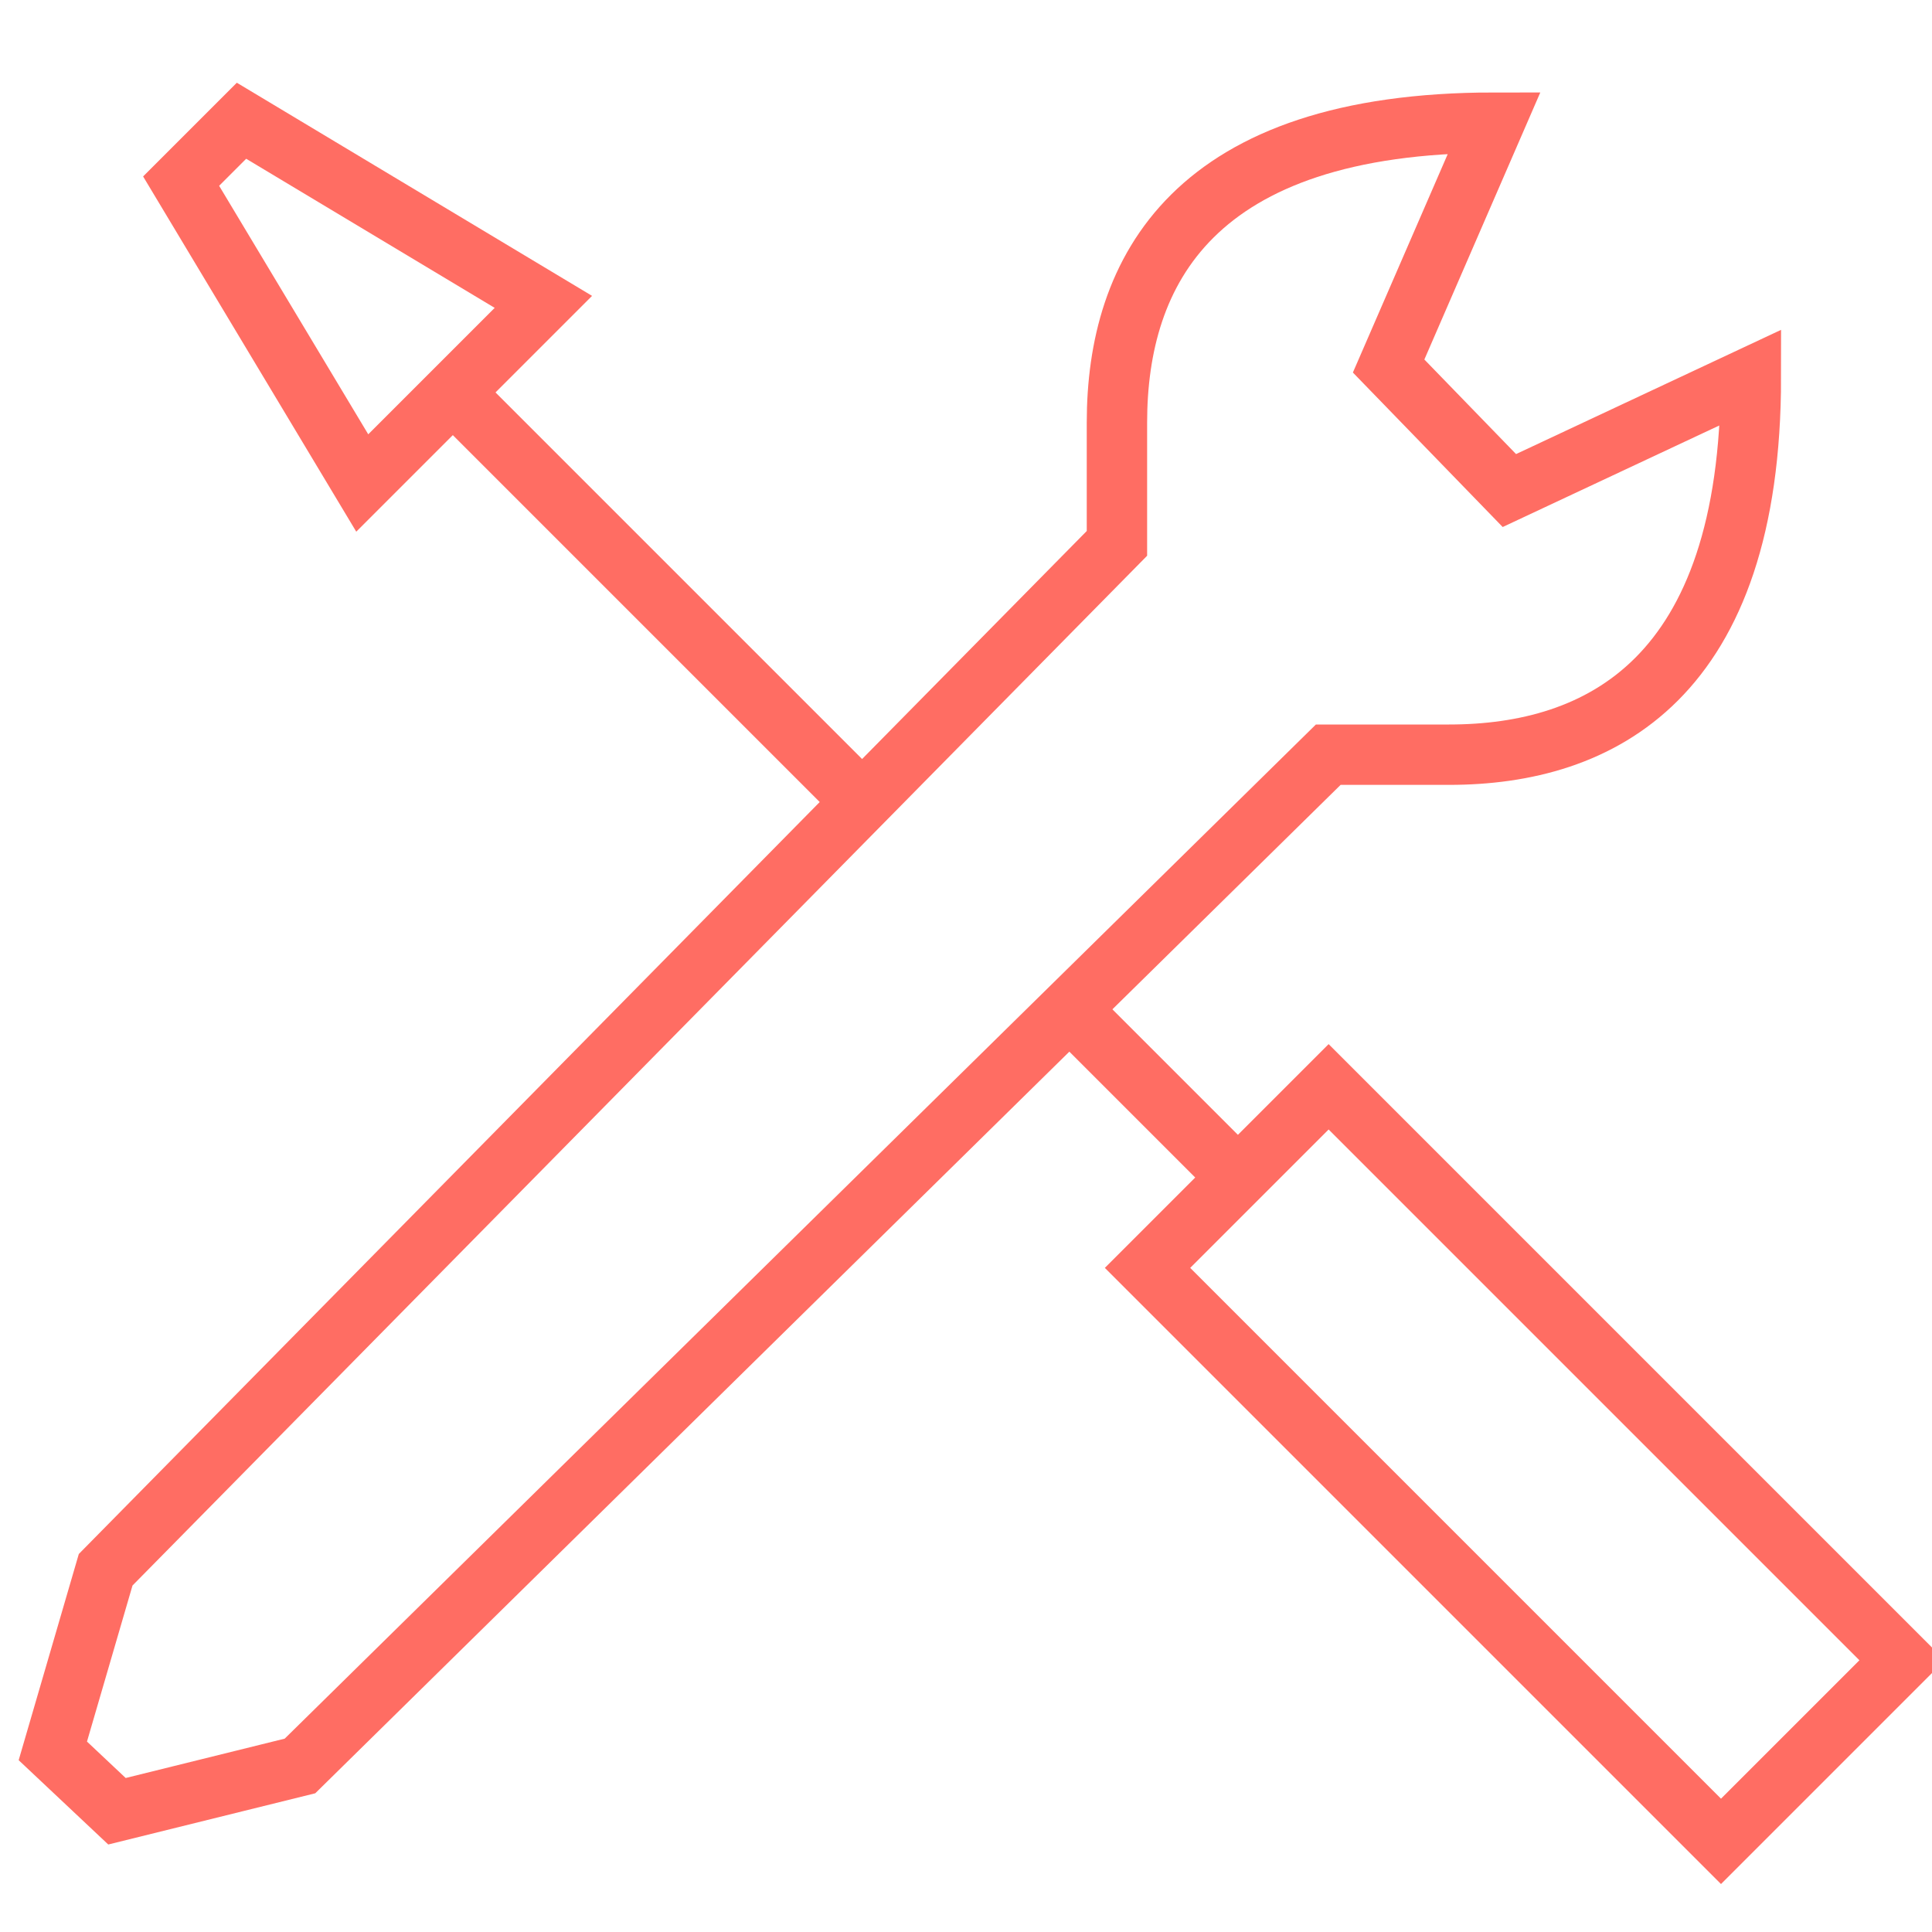<?xml version="1.0" encoding="utf-8"?>
<!-- Generator: Adobe Illustrator 16.0.0, SVG Export Plug-In . SVG Version: 6.00 Build 0)  -->
<!DOCTYPE svg PUBLIC "-//W3C//DTD SVG 1.1//EN" "http://www.w3.org/Graphics/SVG/1.1/DTD/svg11.dtd">
<svg version="1.1" data-data-id="Layer_1" xmlns="http://www.w3.org/2000/svg" xmlns:xlink="http://www.w3.org/1999/xlink" x="0px" y="0px"
	 width="64px" height="64px" viewBox="0 0 64 64" enable-background="new 0 0 64 64" xml:space="preserve">
<line vector-effect="non-scaling-stroke" fill="none" stroke="#FF6D63" stroke-width="2" stroke-miterlimit="10" x1="36" y1="34" x2="41" y2="39"/>
<rect vector-effect="non-scaling-stroke" x="46.257" y="35.065" transform="matrix(-0.707 0.707 -0.707 -0.707 120.504 47.086)" fill="none" stroke="#FF6D63" stroke-width="2" stroke-miterlimit="10" width="8.485" height="26.87"/>
<polygon vector-effect="non-scaling-stroke" fill="none" stroke="#FF6D63" stroke-width="2" stroke-miterlimit="10" points="12,16 18,10 8,4 6,6 "/>
<line vector-effect="non-scaling-stroke" fill="none" stroke="#FF6D63" stroke-width="2" stroke-miterlimit="10" x1="28" y1="26" x2="15" y2="13"/>
<path vector-effect="non-scaling-stroke" fill="none" stroke="#FF6D63" stroke-width="2" stroke-miterlimit="10" d="M58,12.5l-8,3.75l-4-4.125l3.5-8.062l0,0
	C39.5,4.062,37,9,37,14v4L3.5,52l-1.75,6l2.125,2l6.062-1.5L44,25h4C53,25,58,22.5,58,12.5L58,12.5z"/>
</svg>
